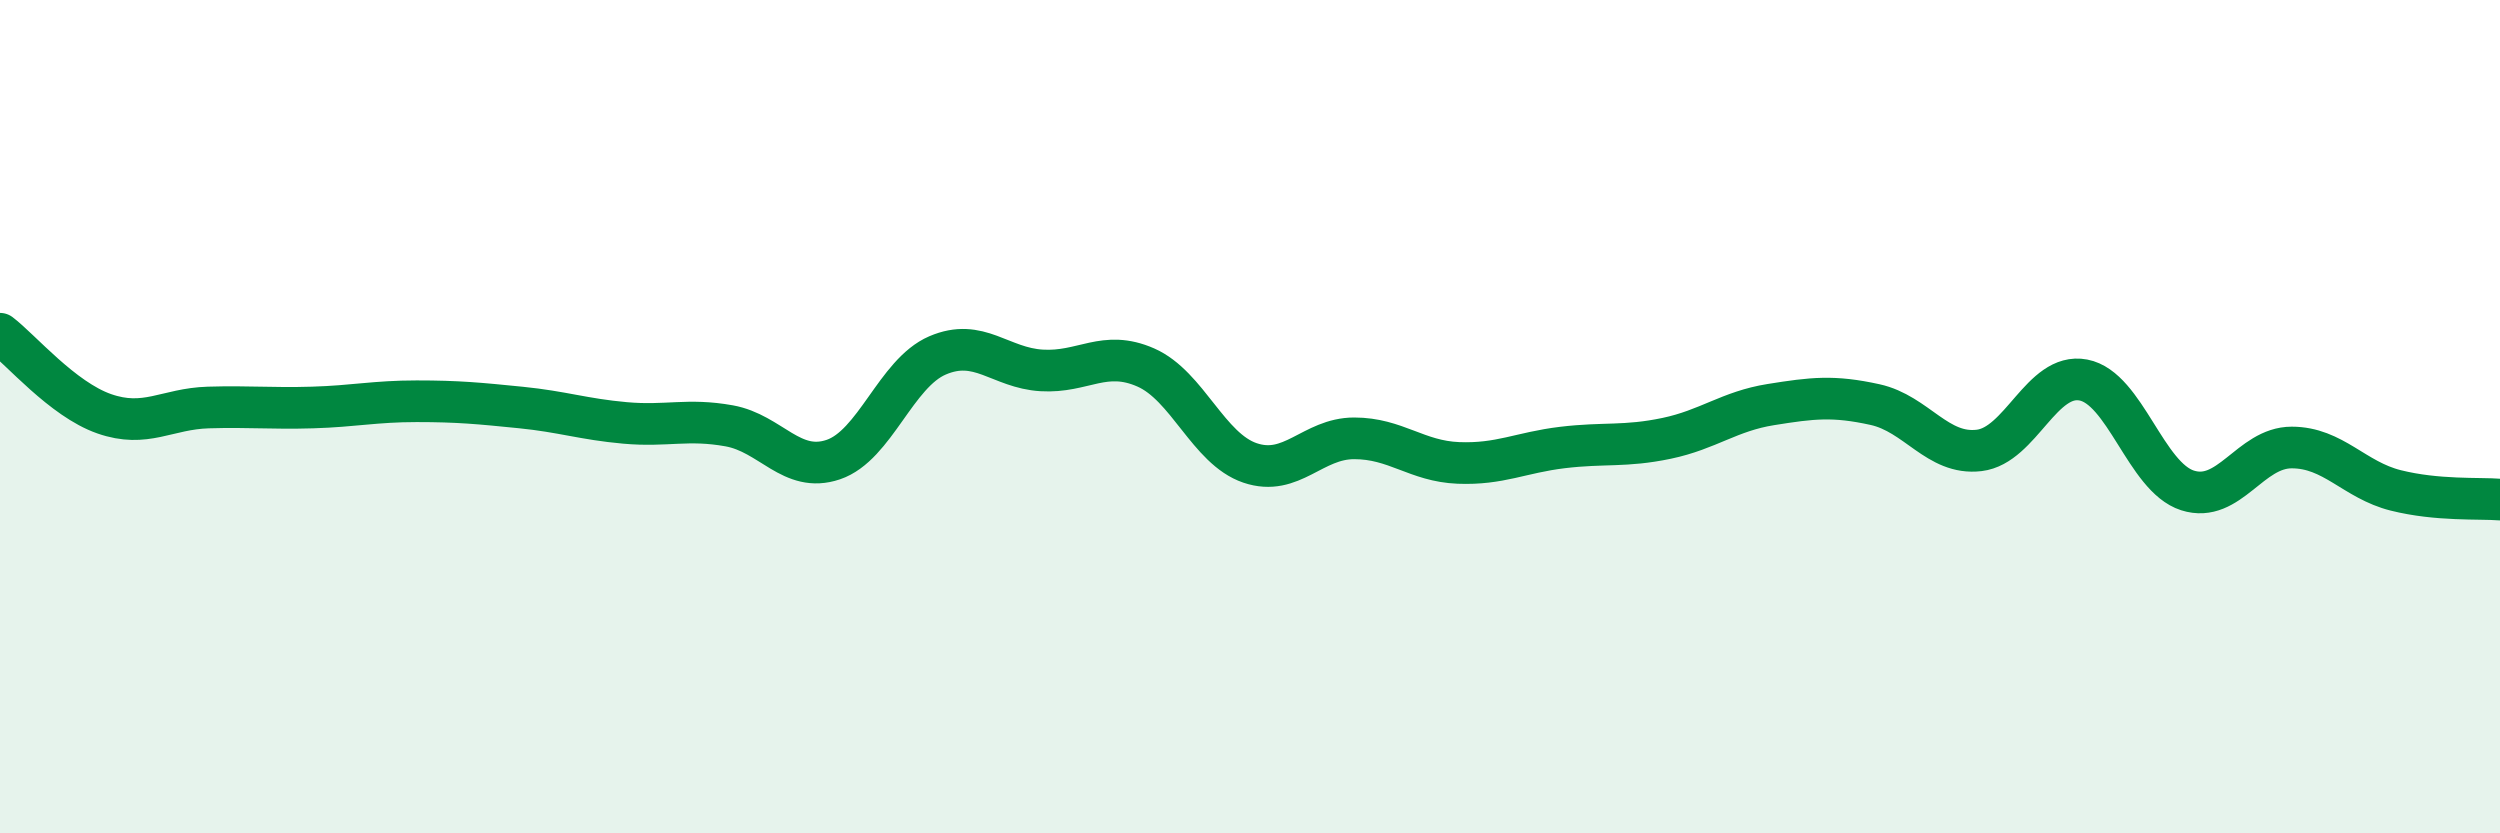 
    <svg width="60" height="20" viewBox="0 0 60 20" xmlns="http://www.w3.org/2000/svg">
      <path
        d="M 0,8.01 C 0.5,8.39 1.5,9.58 2.5,9.93 C 3.5,10.28 4,9.81 5,9.78 C 6,9.75 6.5,9.81 7.5,9.78 C 8.5,9.75 9,9.63 10,9.63 C 11,9.63 11.5,9.68 12.5,9.78 C 13.5,9.88 14,10.06 15,10.15 C 16,10.24 16.5,10.04 17.5,10.22 C 18.5,10.4 19,11.37 20,11.03 C 21,10.69 21.5,8.96 22.5,8.53 C 23.5,8.1 24,8.83 25,8.89 C 26,8.95 26.5,8.38 27.5,8.82 C 28.5,9.26 29,10.77 30,11.11 C 31,11.45 31.5,10.52 32.5,10.52 C 33.5,10.52 34,11.07 35,11.11 C 36,11.15 36.5,10.86 37.5,10.74 C 38.5,10.62 39,10.73 40,10.52 C 41,10.31 41.5,9.87 42.5,9.71 C 43.5,9.55 44,9.49 45,9.71 C 46,9.93 46.5,10.93 47.5,10.81 C 48.5,10.69 49,8.93 50,9.12 C 51,9.31 51.5,11.45 52.5,11.77 C 53.5,12.09 54,10.74 55,10.74 C 56,10.74 56.5,11.52 57.5,11.77 C 58.5,12.02 59.5,11.95 60,11.99L60 20L0 20Z"
        fill="#008740"
        opacity="0.1"
        stroke-linecap="round"
        stroke-linejoin="round"
      />
      <path
        d="M 0,8.01 C 0.5,8.39 1.5,9.58 2.5,9.93 C 3.5,10.28 4,9.81 5,9.78 C 6,9.75 6.5,9.81 7.5,9.78 C 8.5,9.75 9,9.63 10,9.63 C 11,9.63 11.5,9.68 12.5,9.78 C 13.5,9.88 14,10.06 15,10.15 C 16,10.24 16.5,10.04 17.5,10.22 C 18.5,10.4 19,11.37 20,11.03 C 21,10.69 21.5,8.96 22.5,8.53 C 23.5,8.1 24,8.83 25,8.89 C 26,8.95 26.5,8.38 27.5,8.82 C 28.5,9.26 29,10.77 30,11.11 C 31,11.45 31.5,10.52 32.5,10.52 C 33.5,10.52 34,11.07 35,11.11 C 36,11.15 36.5,10.86 37.5,10.74 C 38.5,10.62 39,10.73 40,10.52 C 41,10.31 41.5,9.87 42.5,9.71 C 43.5,9.55 44,9.49 45,9.71 C 46,9.93 46.5,10.93 47.5,10.81 C 48.5,10.69 49,8.93 50,9.12 C 51,9.31 51.5,11.45 52.5,11.77 C 53.5,12.09 54,10.74 55,10.74 C 56,10.74 56.5,11.52 57.5,11.77 C 58.5,12.02 59.5,11.95 60,11.99"
        stroke="#008740"
        stroke-width="1"
        fill="none"
        stroke-linecap="round"
        stroke-linejoin="round"
      />
    </svg>
  